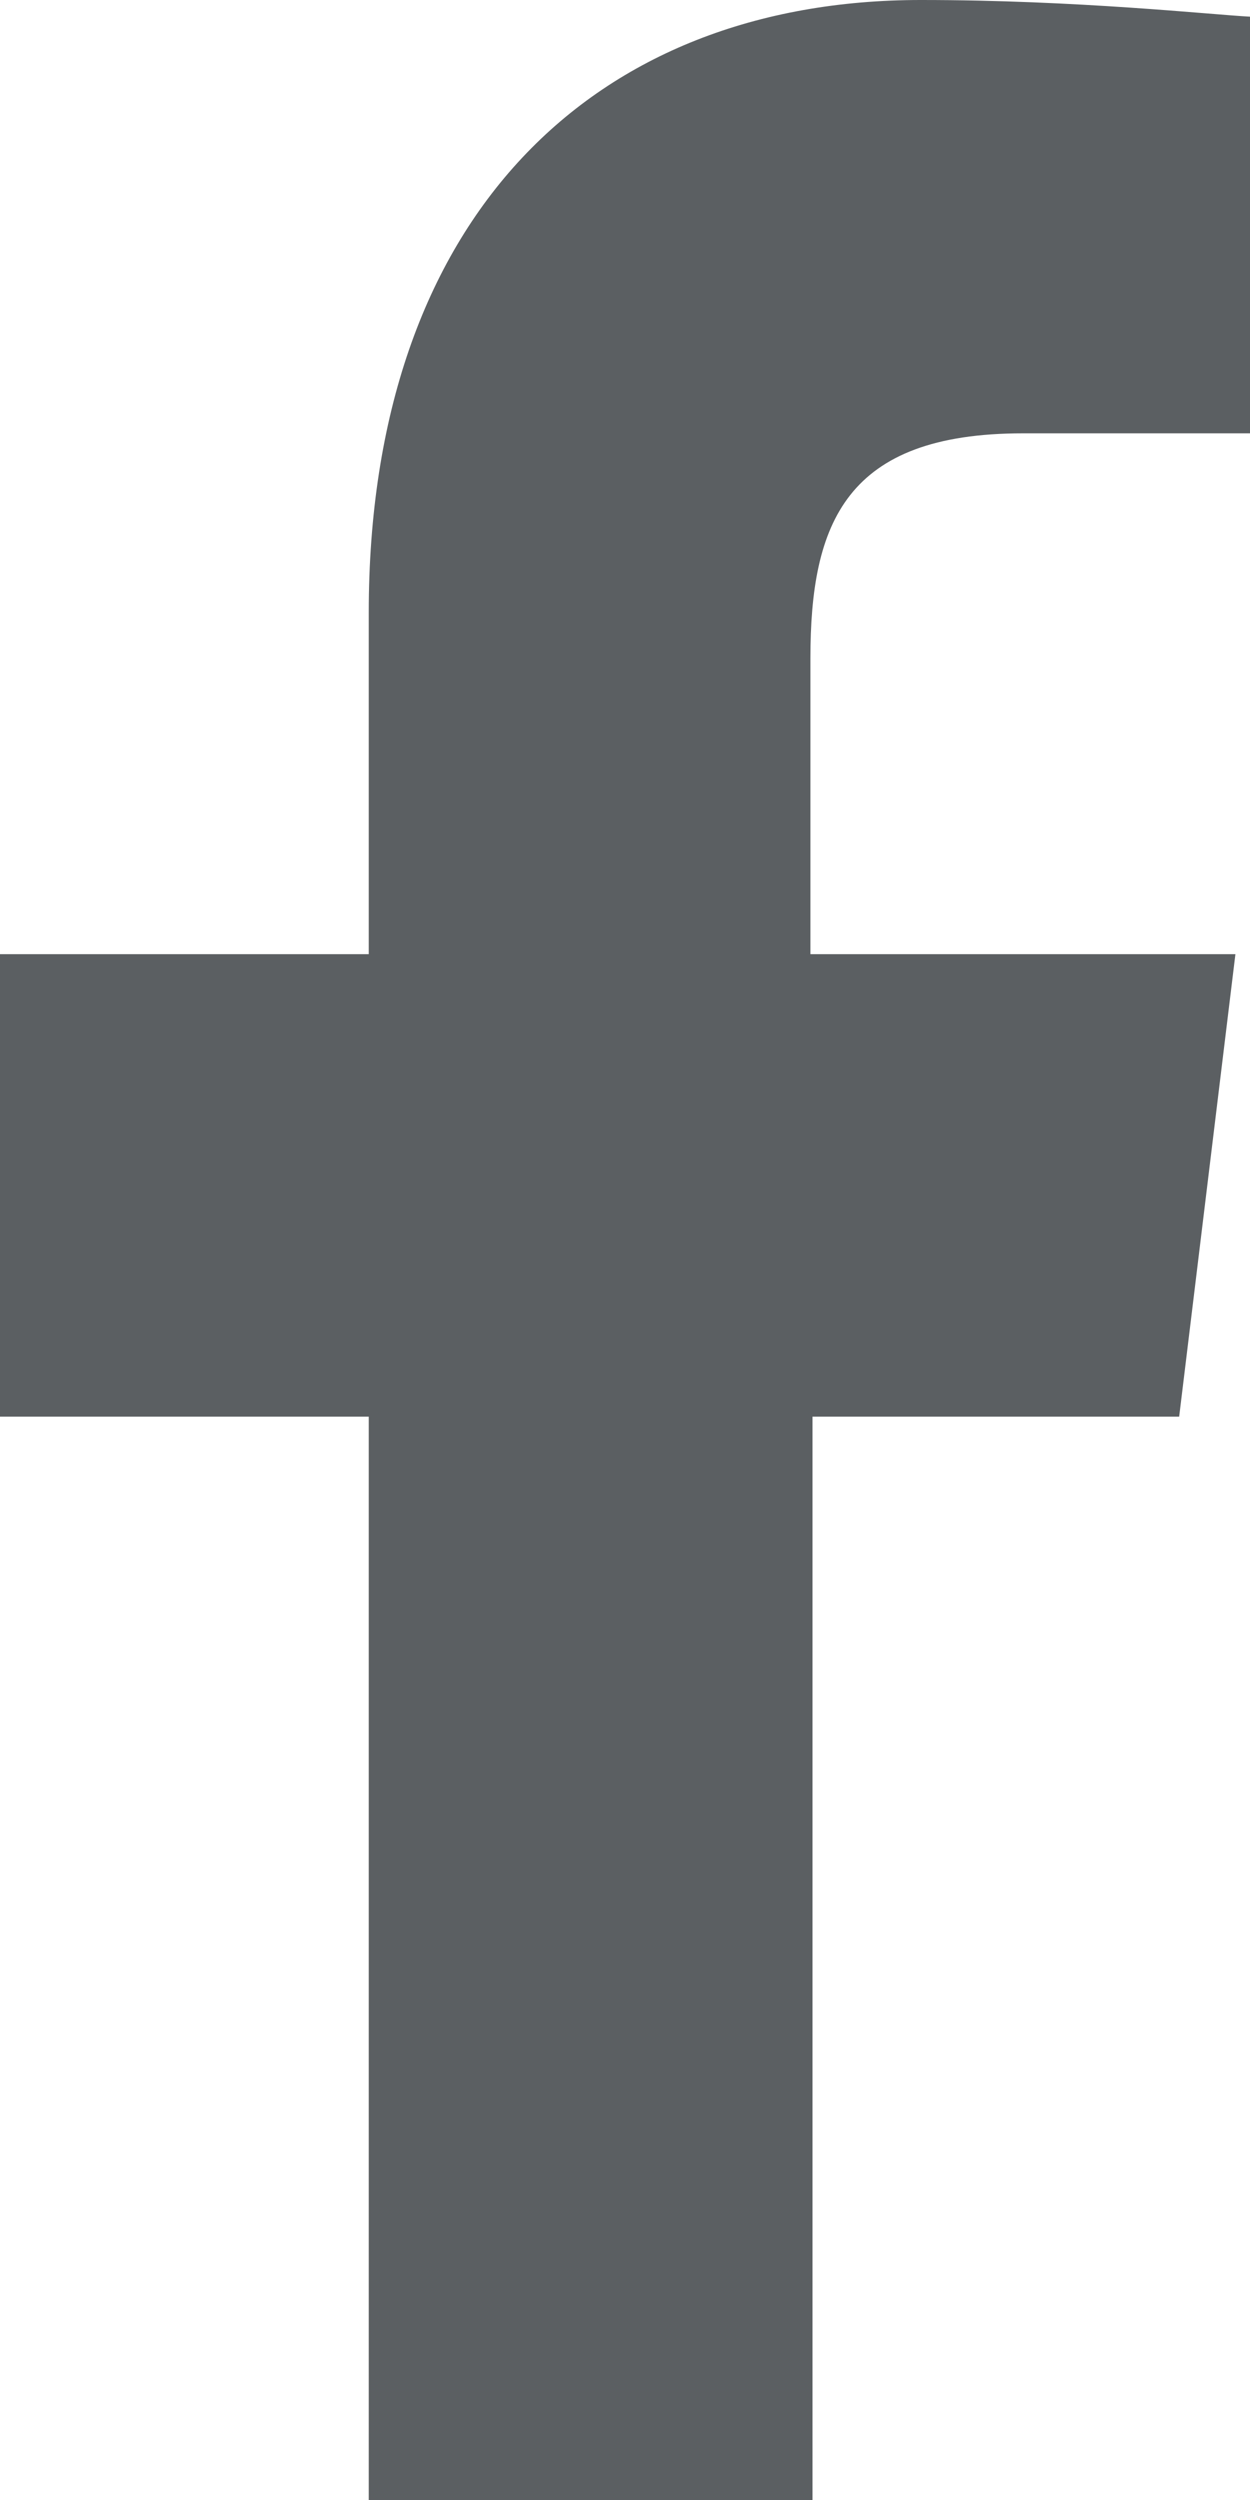 <svg xmlns="http://www.w3.org/2000/svg" width="6" height="12" fill="none"><path fill="#5B5F62" d="M3.9 12V6.8h1.76l.27-2.22H3.89V3.16c0-.65.17-1.08 1.02-1.08H6v-2C5.81.07 5.17 0 4.42 0 2.85 0 1.77 1.04 1.77 2.94v1.64H0V6.8h1.77V12H3.9Z"/></svg>